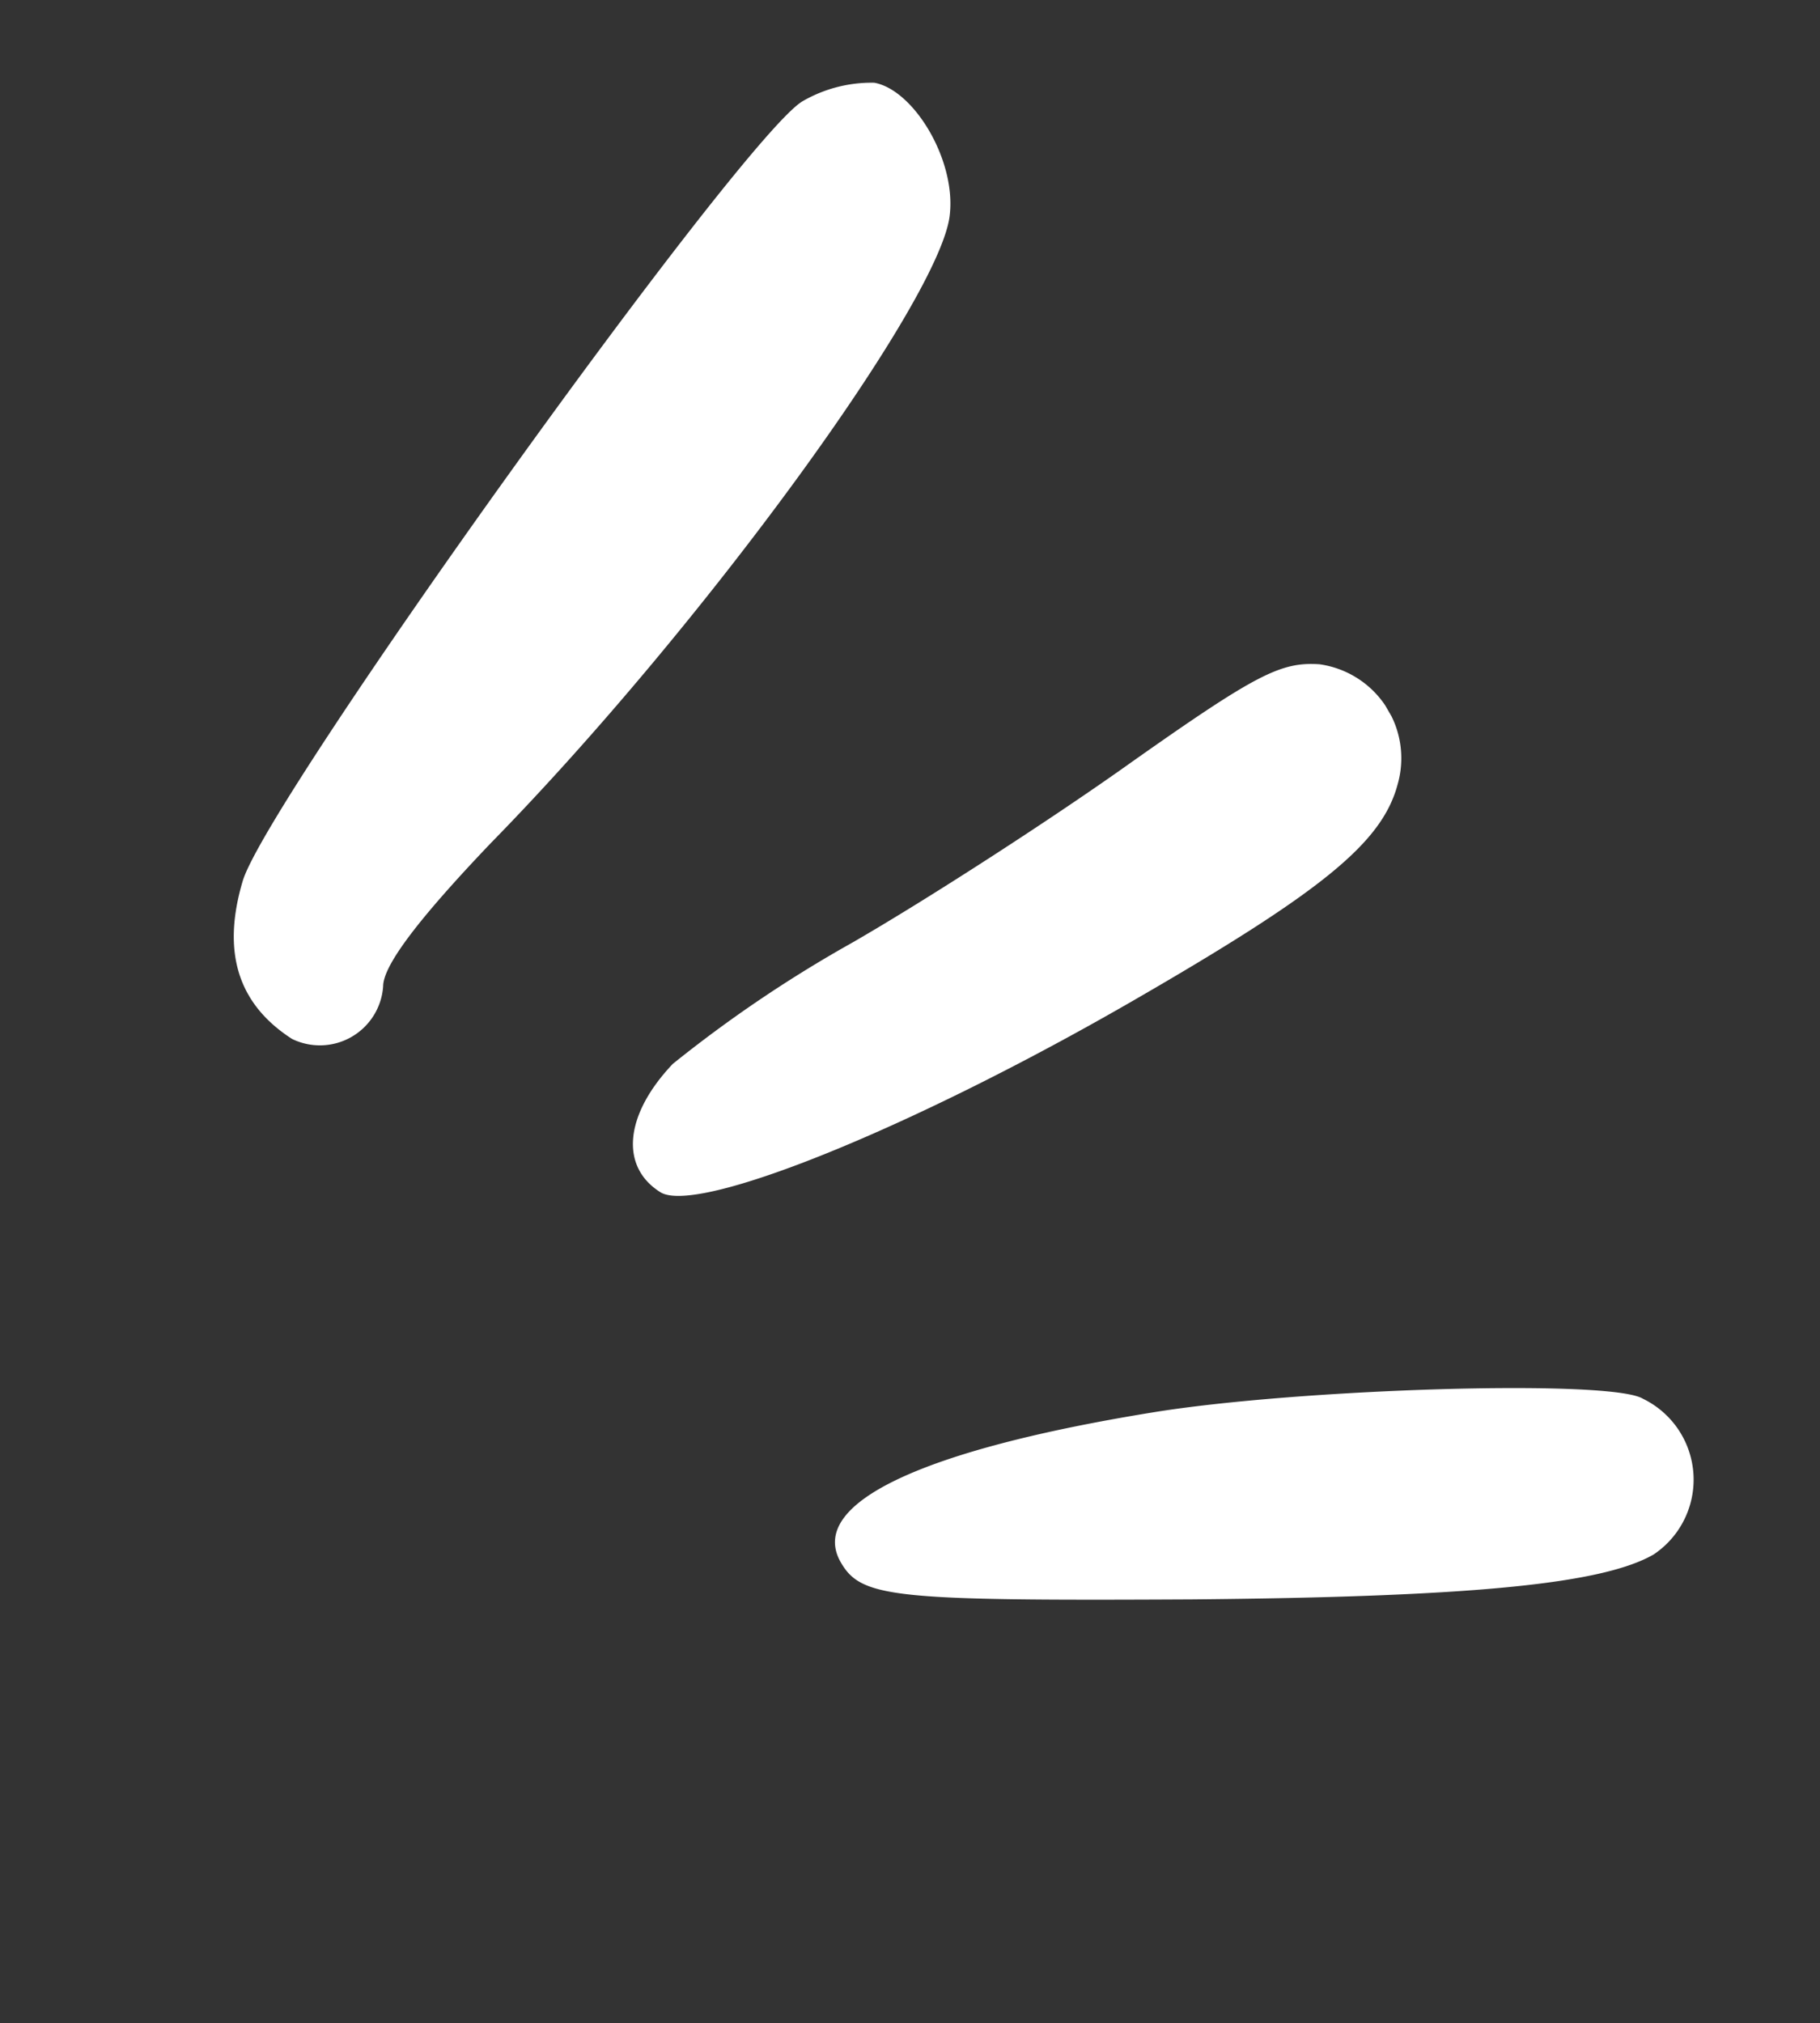 <svg xmlns="http://www.w3.org/2000/svg" xmlns:xlink="http://www.w3.org/1999/xlink" width="53.208" height="59.146" viewBox="0 0 53.208 59.146"><rect x="0" y="0" width="53.208" height="59.146" fill="#333333" stroke="none"/><defs><clipPath id="a"><rect width="49.236" height="33.012" fill="#fff"/></clipPath></defs><g transform="translate(28.59) rotate(60)"><g transform="translate(0 0)" clip-path="url(#a)"><path d="M41.452,1.069c-.625.937-.669,1.739-.268,6.154.268,2.765.491,7.136.491,9.722a37.936,37.936,0,0,0,.446,6.333c.58,1.962,1.829,2.854,3.077,2.185,1.115-.625,2.051-7.314,2.051-14.762,0-6.377-.357-8.607-1.605-9.856a2.774,2.774,0,0,0-4.192.223" transform="translate(-19.644 0)" fill="#fff" fill-rule="evenodd"/><path d="M.58,6.739A4.027,4.027,0,0,0,0,8.835c.045,2.1,9.811,23.681,11.551,25.555,1.516,1.606,3.077,1.918,4.727,1.07a1.854,1.854,0,0,0,0-3.077c-.535-.313-1.2-1.918-2.051-4.817C11.863,19.093,7,8.122,5,6.739,3.7,5.8,1.338,5.847.58,6.739" transform="translate(0 -2.906)" fill="#fff" fill-rule="evenodd"/><path d="M78.6,6.56c-.981.535-5.307,8.608-6.823,12.621-2.453,6.467-2.72,10.079-.758,10.079,1.2,0,1.739-.758,6.065-8.34C81.094,13.829,82.7,10.306,82.7,8.566A2.63,2.63,0,0,0,78.6,6.56" transform="translate(-33.464 -2.949)" fill="#fff" fill-rule="evenodd"/></g></g></svg>